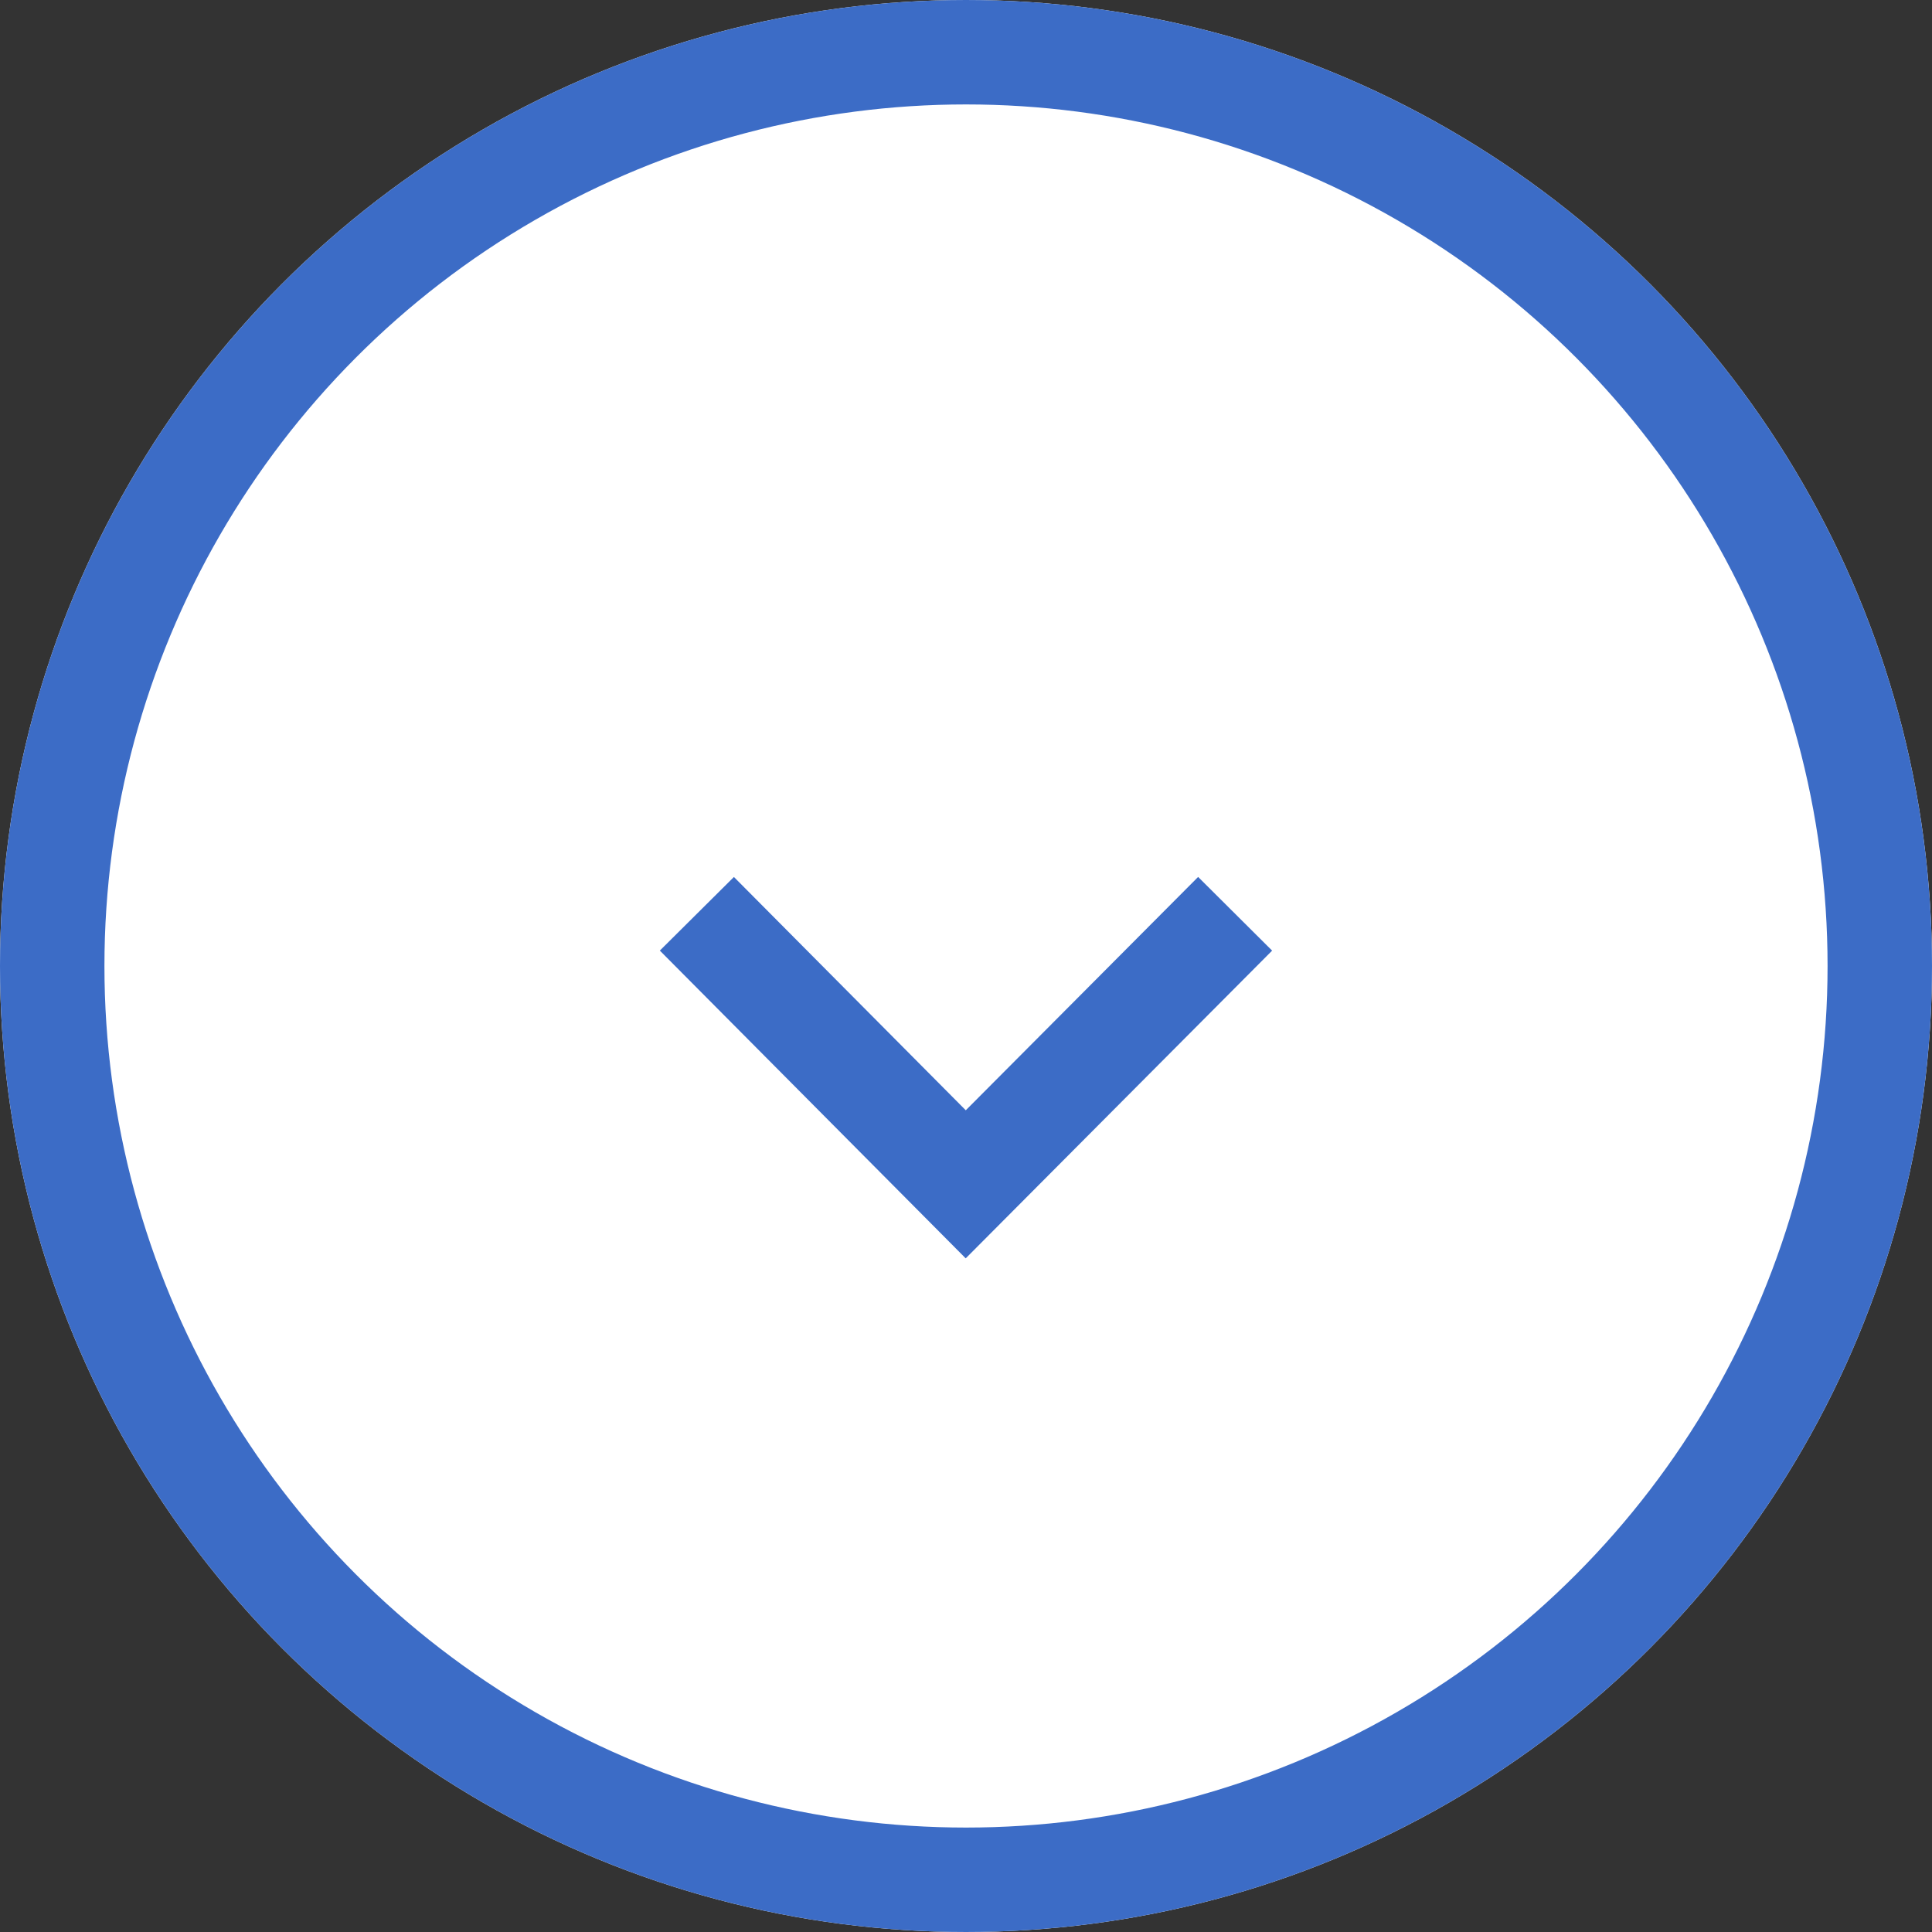 <svg xmlns="http://www.w3.org/2000/svg" width="37" height="37"><rect width="100%" height="100%" fill="#333333" stroke="none"/><g data-name="グループ 417" stroke="#3c6cc6" stroke-width="2"><g data-name="楕円形 48" fill="#fff"><circle cx="18.5" cy="18.5" r="18.5" stroke="none"/><circle cx="18.5" cy="18.5" r="17.5" fill="none"/></g><path data-name="パス 1139" d="M13.346 17.5l5.149 5.181 5.159-5.181" fill="none"/></g></svg>